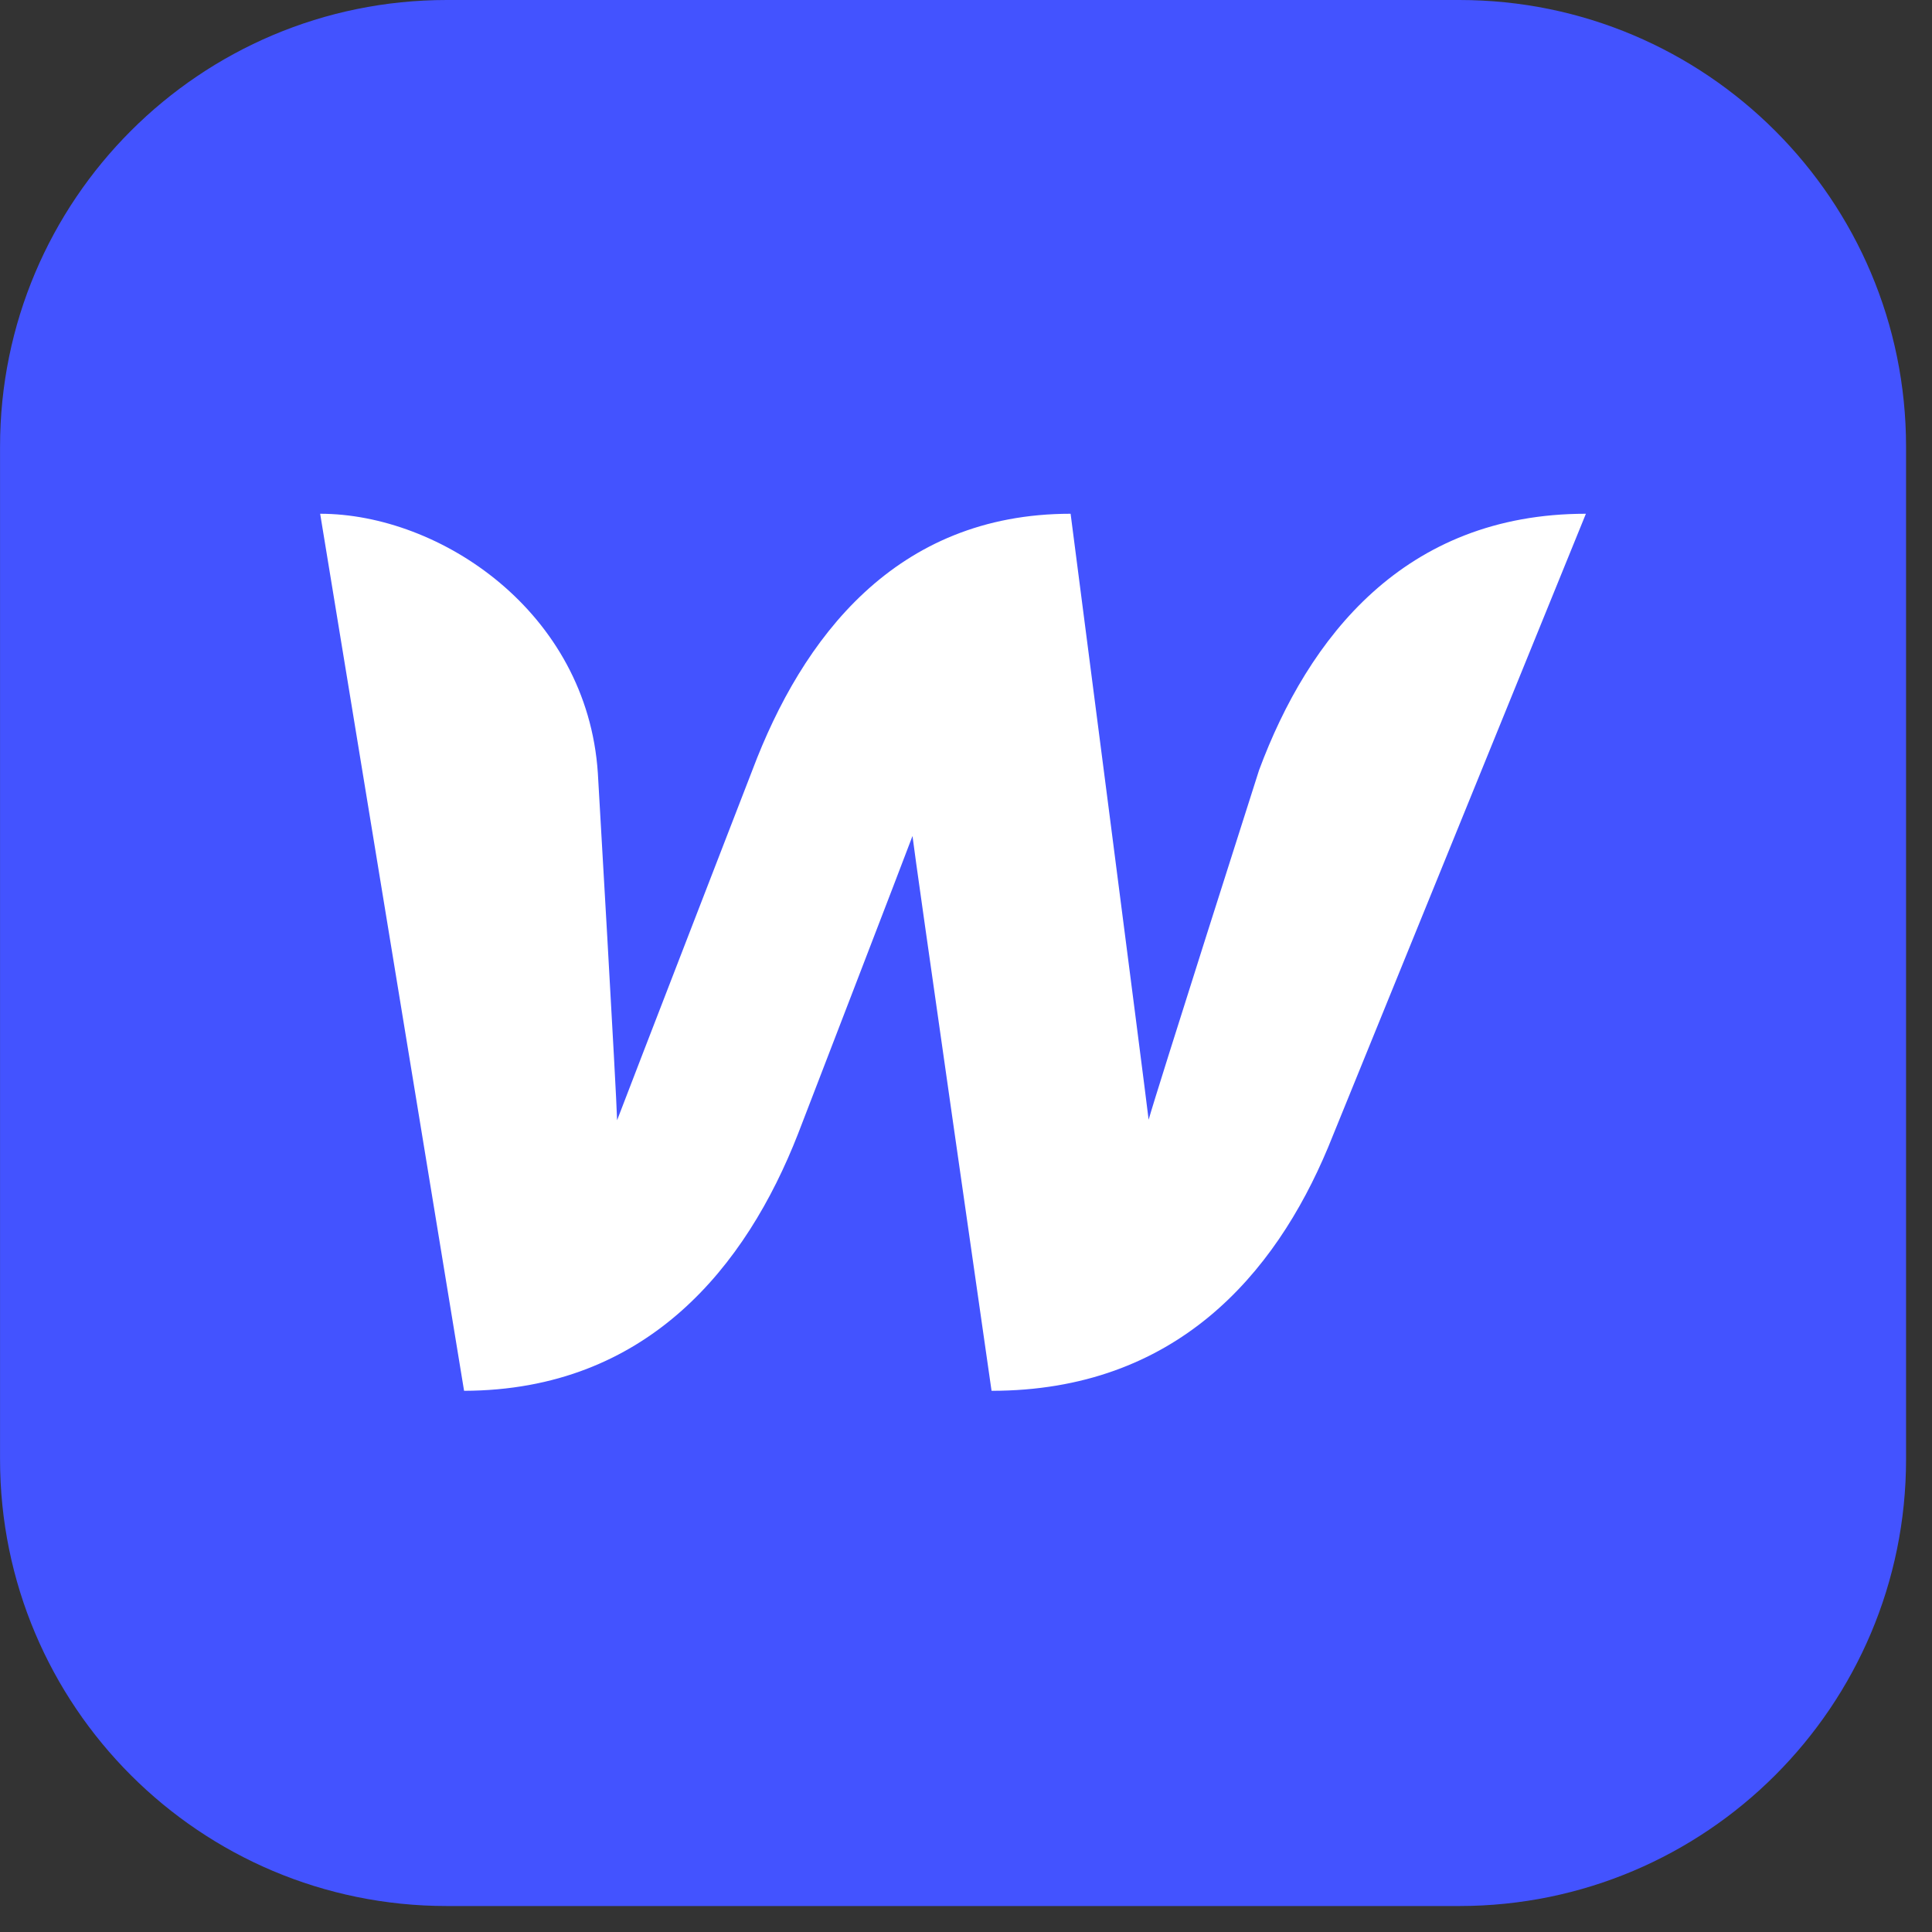 <?xml version="1.0" encoding="utf-8"?>
<svg xmlns="http://www.w3.org/2000/svg" fill="none" height="100%" overflow="visible" preserveAspectRatio="none" style="display: block;" viewBox="0 0 49 49" width="100%">
<rect x="0" y="0" width="49" height="49" fill="#333333" stroke="none"/>
<g clip-path="url(#clip0_0_2861)" id="WEBFLOW">
<g id="Group">
<path d="M37.012 0H11.331C5.073 0 0.001 5.073 0.001 11.33V37.011C0.001 43.269 5.073 48.341 11.331 48.341H37.012C43.269 48.341 48.342 43.269 48.342 37.011V11.33C48.342 5.073 43.269 0 37.012 0Z" fill="#4353FF" id="Vector"/>
<path d="M31.933 19.532C31.933 19.532 29.324 27.705 29.132 28.399C29.055 27.718 27.153 13.03 27.153 13.03C22.706 13.03 20.342 16.191 19.082 19.532C19.082 19.532 15.908 27.731 15.651 28.412C15.638 27.769 15.163 19.609 15.163 19.609C14.893 15.51 11.153 13.03 8.12 13.03L11.77 35.274C16.422 35.261 18.928 32.113 20.239 28.759C20.239 28.759 23.027 21.524 23.143 21.203C23.169 21.511 25.148 35.274 25.148 35.274C29.813 35.274 32.331 32.332 33.681 29.106L40.222 13.03C35.608 13.03 33.18 16.178 31.933 19.532Z" fill="white" id="Vector_2"/>
</g>
</g>
<defs>
<clipPath id="clip0_0_2861">
<rect fill="white" height="48.341" width="48.341"/>
</clipPath>
</defs>
</svg>